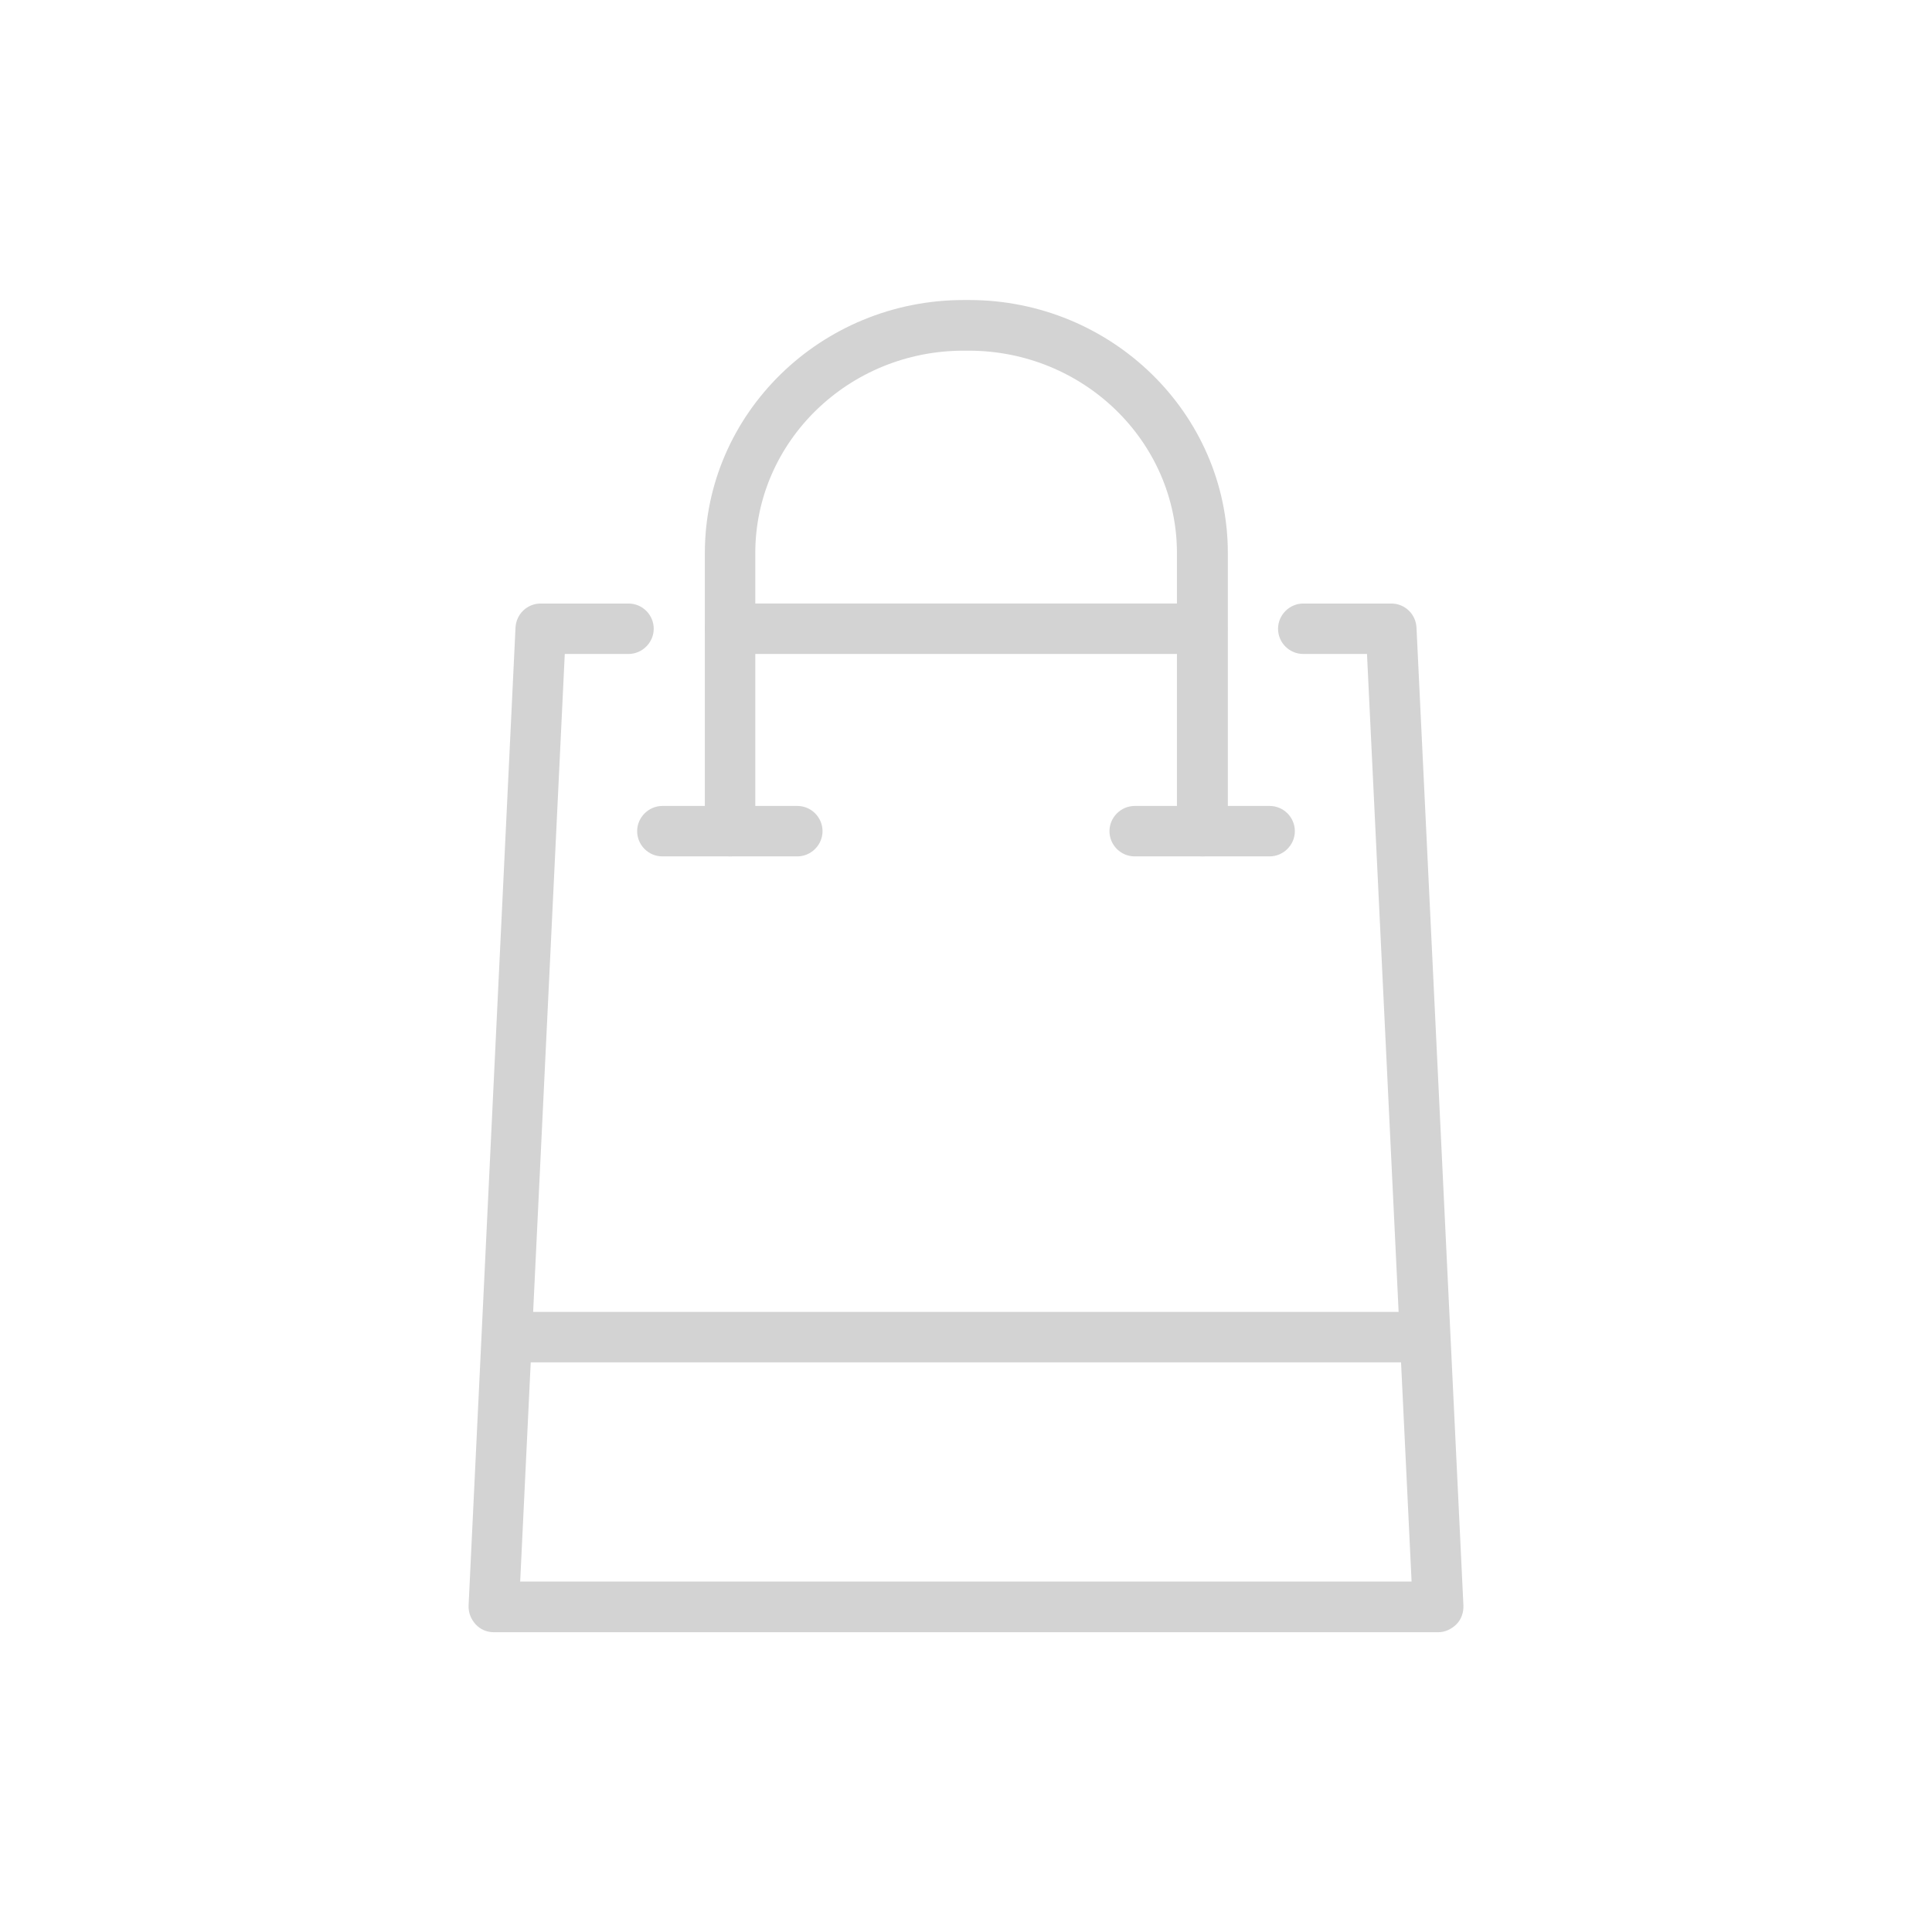 <svg xmlns="http://www.w3.org/2000/svg" id="icon" viewBox="0 0 82.75 82.75"><defs><style>.cls-1{fill:#d3d3d3;}</style></defs><path class="cls-1" d="M61.6,69.91H21.15c-.3,0-.58-.12-.78-.34s-.31-.5-.3-.8l2.01-41.89c.03-.58,.5-1.03,1.08-1.03h3.76c.6,0,1.08,.49,1.08,1.08s-.49,1.08-1.08,1.08h-2.73l-1.91,39.73H60.46l-1.91-39.73h-2.73c-.6,0-1.08-.49-1.08-1.08s.49-1.08,1.08-1.08h3.77c.58,0,1.05,.45,1.08,1.03l2.01,41.89c.01,.3-.09,.59-.3,.8s-.49,.34-.78,.34Z"></path><path class="cls-1" d="M51.49,28.01H31.27c-.6,0-1.08-.49-1.08-1.08s.49-1.08,1.08-1.08h20.22c.6,0,1.08,.49,1.08,1.08s-.49,1.08-1.08,1.08Z"></path><path class="cls-1" d="M60.16,58.35H22.6c-.6,0-1.08-.49-1.08-1.08s.49-1.08,1.08-1.08H60.16c.6,0,1.08,.49,1.08,1.08s-.49,1.08-1.08,1.08Z"></path><path class="cls-1" d="M51.49,36.68c-.6,0-1.08-.49-1.08-1.08v-11.91c0-4.78-4-8.67-8.92-8.67h-.22c-4.92,0-8.92,3.89-8.92,8.67v11.91c0,.6-.49,1.08-1.08,1.08s-1.08-.49-1.08-1.08v-11.91c0-5.98,4.97-10.84,11.09-10.84h.22c6.11,0,11.09,4.86,11.09,10.84v11.91c0,.6-.49,1.08-1.08,1.08Z"></path><path class="cls-1" d="M34.15,36.68h-5.78c-.6,0-1.08-.49-1.08-1.08s.49-1.08,1.08-1.08h5.78c.6,0,1.08,.49,1.08,1.08s-.49,1.08-1.08,1.08Z"></path><path class="cls-1" d="M54.38,36.68h-5.78c-.6,0-1.08-.49-1.08-1.08s.49-1.08,1.08-1.08h5.78c.6,0,1.08,.49,1.08,1.08s-.49,1.08-1.08,1.08Z"></path></svg>